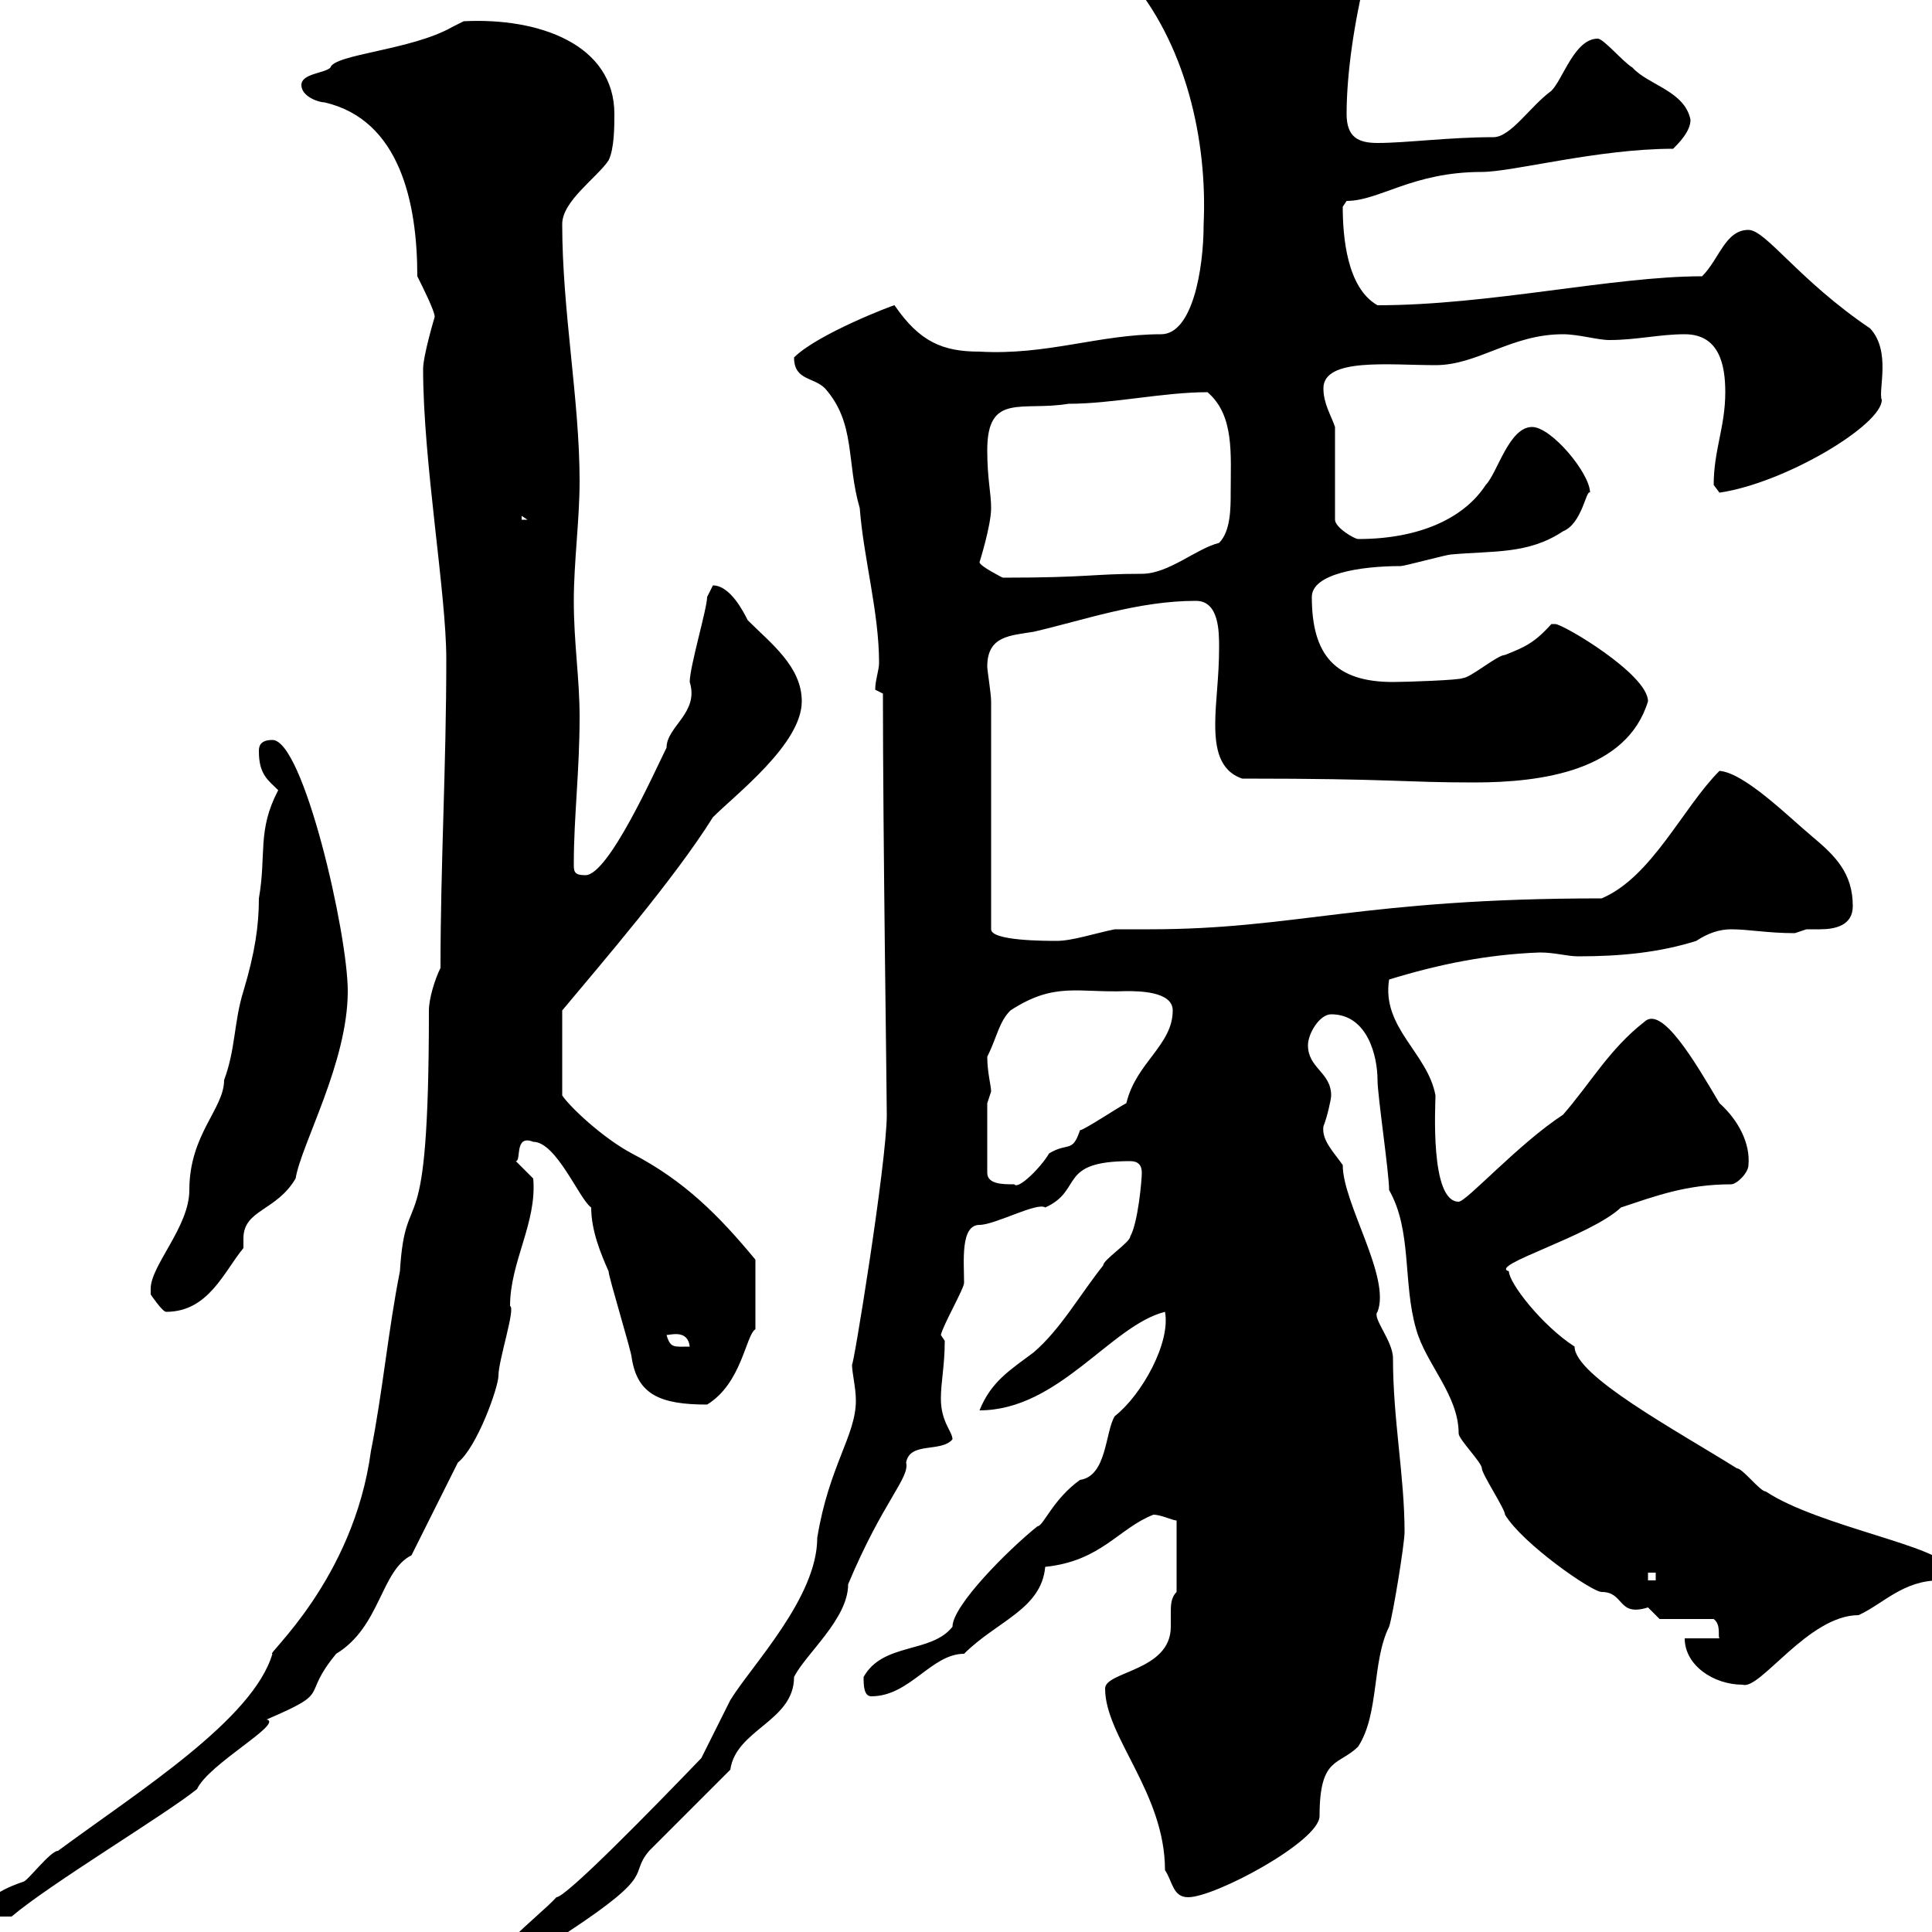 <svg xmlns="http://www.w3.org/2000/svg" xmlns:xlink="http://www.w3.org/1999/xlink" width="300" height="300"><path d="M108.90 273C101.10 281.10 87.90 294.60 86.40 294.60C83.40 297.90 74.70 303.90 74.70 309.30C80.10 309.30 84.60 303.60 88.20 300C102.30 290.70 97.50 291.30 100.80 287.40C102.60 285.60 111.60 276.60 113.40 274.80C114.30 268.50 123.30 267.30 123.30 260.40C125.10 256.80 131.70 251.40 131.70 246C137.10 233.10 141.30 229.50 140.70 227.10C141.30 223.80 146.10 225.60 147.90 223.50C147.90 222.30 146.10 220.80 146.10 217.20C146.10 214.50 146.70 212.10 146.70 208.20C146.70 208.20 146.10 207.30 146.10 207.30C146.40 205.80 149.70 200.10 149.70 199.20C149.70 195.90 149.10 190.20 152.10 190.20C154.50 190.20 161.10 186.60 162.30 187.50C168.30 184.80 164.10 180.30 175.50 180.30C176.70 180.30 177.30 180.90 177.30 182.10C177.30 183.30 176.70 189.90 175.50 192C175.50 192.90 171.30 195.60 171.30 196.50C167.70 201 164.70 206.40 160.50 210C156.90 212.70 153.90 214.50 152.10 219C164.40 219 172.50 205.80 180.90 203.70C181.80 208.50 177.30 216.60 173.10 219.90C171.60 222.30 171.90 229.20 167.70 229.80C163.50 232.80 162 237 161.10 237C156.60 240.60 147.90 249.30 147.90 252.60C144.60 256.80 137.10 255 134.10 260.40C134.10 261.60 134.10 263.40 135.30 263.40C141.30 263.40 144.60 256.80 149.70 256.80C154.80 251.70 161.70 249.90 162.30 243.30C171 242.40 173.70 237.30 179.10 235.20C180.30 235.20 182.10 236.10 182.70 236.10L182.70 247.20C181.80 248.10 181.80 249.30 181.80 250.50C181.80 251.10 181.80 251.70 181.80 252.60C181.80 259.50 171.60 259.50 171.60 262.20C171.60 269.70 180.90 278.40 180.90 290.40C182.10 292.20 182.10 294.60 184.50 294.60C188.70 294.60 204.90 285.90 204.90 282C204.90 272.70 207.90 274.20 210.90 271.20C214.20 266.10 213 258 215.70 252.60C216.30 250.80 218.10 239.70 218.10 237.90C218.10 229.20 216.30 220.50 216.30 210.90C216.30 208.20 213 204.60 213.90 203.70C216 198.30 208.50 186.90 208.50 180.90C207 178.80 205.20 177 205.50 174.90C206.10 173.40 206.70 170.70 206.70 170.10C206.70 166.50 203.10 165.90 203.10 162.30C203.10 160.50 204.90 157.50 206.70 157.50C212.40 157.50 213.90 164.10 213.90 167.70C213.90 170.10 215.70 182.10 215.70 184.80C219.30 191.10 217.80 199.20 219.90 206.40C221.40 211.80 226.50 216.60 226.50 222.60C226.50 223.50 230.10 227.10 230.10 228C230.10 228.90 233.70 234.30 233.70 235.20C236.40 239.70 247.20 247.20 248.70 247.20C252.30 247.20 251.10 251.10 255.90 249.60C255.90 249.60 257.70 251.40 257.70 251.40L266.10 251.40C267.30 252.30 266.70 254.10 267 254.40L261.60 254.40C261.60 258.60 266.10 261.60 270.60 261.60C273.30 262.50 280.80 250.80 288.60 250.80C292.50 249 295.50 245.40 301.20 245.40C302.10 245.40 302.10 244.20 302.10 243.30C302.10 240.30 282.30 237 274.20 231.60C273.30 231.60 270.60 228 269.70 228C260.10 222 244.50 213.60 244.50 209.10C239.40 205.80 234.30 199.20 234.30 197.40C231 196.50 246.90 192 251.70 187.50C257.10 185.70 261.90 183.90 268.80 183.90C269.70 183.90 271.50 182.10 271.50 180.90C271.80 177.60 270 174 267 171.30C263.10 164.70 258 156 255.30 158.70C249.90 162.90 246.90 168.30 242.70 173.10C235.80 177.60 227.70 186.60 226.50 186.60C222 186.60 222.90 171.60 222.90 170.10C221.70 163.50 214.50 159.60 215.70 152.10C223.50 149.70 231 148.20 239.10 147.90C241.50 147.90 243.30 148.50 245.10 148.50C251.70 148.50 257.70 147.90 263.40 146.10C265.20 144.90 267 144.30 268.80 144.30C271.50 144.30 274.50 144.90 278.70 144.90C278.70 144.90 280.50 144.30 280.50 144.30C281.10 144.30 281.70 144.30 282.60 144.30C285 144.30 287.70 143.70 287.70 140.70C287.70 135.60 285 132.90 281.40 129.90C277.80 126.90 270.90 120 267 119.70C261.30 125.40 256.50 136.20 248.70 139.50C211.50 139.50 201.30 144.30 178.50 144.30C176.70 144.30 174.90 144.30 173.10 144.30C170.10 144.90 166.50 146.10 164.10 146.10C162.30 146.10 153.90 146.10 153.90 144.30L153.90 108.90C153.90 107.70 153.30 104.10 153.30 103.50C153.30 98.70 156.90 98.70 160.50 98.10C168.30 96.30 176.70 93.30 185.70 93.30C189.30 93.30 189.30 98.10 189.30 100.50C189.30 105.30 188.70 108.90 188.70 112.50C188.70 116.10 189.30 119.70 192.90 120.90C216.60 120.90 217.50 121.50 228.90 121.50C239.40 121.50 252.60 119.70 255.90 108.90C255.90 104.70 242.70 96.90 241.50 96.90C241.50 96.90 240.90 96.90 240.90 96.90C238.20 99.90 236.70 100.50 233.70 101.70C232.50 101.70 228.30 105.30 227.10 105.30C226.80 105.60 218.40 105.90 216.30 105.90C207.30 105.90 203.70 101.70 203.70 92.70C203.70 89.10 211.20 87.90 217.50 87.90C218.10 87.90 224.70 86.10 225.30 86.10C231.90 85.50 237.30 86.10 242.70 82.50C245.70 81.30 246.30 75.90 246.90 76.50C246.90 73.50 240.90 66.30 237.90 66.30C234.30 66.30 232.50 73.50 230.70 75.30C227.40 80.40 220.50 83.70 210.90 83.70C210.30 83.70 207.30 81.90 207.30 80.70L207.30 66.30C206.70 64.50 205.50 62.70 205.50 60.30C205.50 55.50 215.70 56.70 222.90 56.70C229.50 56.70 234.60 51.90 242.70 51.90C245.10 51.90 248.10 52.80 249.90 52.80C254.10 52.80 257.70 51.90 261.60 51.90C267 51.90 267.90 56.70 267.90 60.90C267.90 66.30 266.10 69.90 266.10 75.30C266.10 75.30 267 76.50 267 76.50C277.20 75 292.20 66 292.20 62.10C291.60 60.60 293.70 54.60 290.40 51C279.30 43.50 274.20 35.70 271.50 35.70C267.90 35.70 267 40.20 264.30 42.90C250.50 42.90 231.30 47.40 213.90 47.40C209.10 44.70 208.50 36.60 208.50 32.10C208.50 32.10 209.10 31.20 209.10 31.20C214.20 31.20 219.30 26.70 230.10 26.70C234.90 26.70 248.10 23.10 259.80 23.10C260.70 22.20 262.50 20.40 262.50 18.60C261.60 14.10 255.90 13.20 253.50 10.50C252 9.60 249 6 248.10 6C244.50 6 242.70 12.30 240.90 14.10C237.60 16.50 234.60 21.30 231.90 21.30C225 21.30 218.40 22.20 213.90 22.20C210.90 22.20 209.10 21.30 209.10 17.70C209.10 11.40 210.30 3.30 212.10-3.90C209.40-10.20 198-8.40 194.70-8.40C187.80-8.40 187.20-6.60 182.70-6.60C180.90-5.70 176.70-6.60 174.90-3.90C184.20 6.60 187.50 21.90 186.90 34.80C186.90 42 185.10 51.90 180.30 51.90C170.70 51.90 162.60 55.20 152.10 54.60C146.40 54.60 142.80 53.10 138.90 47.40C138.60 47.40 126.90 51.90 123.30 55.50C123.30 59.10 126.30 58.50 128.10 60.30C132.90 65.70 131.40 71.70 133.50 78.90C134.10 86.70 136.50 95.10 136.50 102.90C136.50 104.10 135.90 105.60 135.90 107.10L137.10 107.70C137.10 129.90 137.70 169.50 137.70 173.10C137.70 180.60 132.30 213.60 132.30 211.80C132.30 213.30 132.90 215.40 132.90 217.50C132.90 222.90 128.70 227.70 126.90 238.80C126.90 248.10 116.70 258.60 113.40 264C111.60 267.60 110.70 269.40 108.90 273ZM81 303L81.90 303L81.90 303.60L81 303.60ZM66.60 156.90C66.60 195.90 63 182.70 62.10 197.40C60.30 206.40 59.40 216.30 57.60 225.30C54.90 245.40 41.10 257.10 42.30 256.80C39.30 267 21.60 278.10 9 287.40C7.80 287.40 4.20 292.20 3.60 292.20C1.80 292.80-3 294.60-3 297.60L1.80 297.60C7.80 292.50 25.80 281.70 30.60 277.80C32.40 273.90 44.10 267.60 41.40 267C51.90 262.50 46.50 263.70 52.20 256.80C59.10 252.60 59.10 243.90 63.90 241.50L71.10 227.10C74.10 224.70 77.40 215.40 77.40 213.60C77.40 211.20 80.10 203.10 79.20 202.80C79.20 195.90 83.40 189.90 82.80 183C82.80 183 80.10 180.30 80.10 180.30C81 180.30 79.80 176.10 82.80 177.30C86.40 177.30 90 186.30 91.80 187.50C91.80 191.10 93.30 194.70 94.50 197.40C94.50 198.30 98.10 210 98.10 210.90C99 216.60 102.60 218.10 109.80 218.10C115.20 214.80 115.80 207.30 117.30 206.40L117.30 195.60C111.60 188.70 106.20 183.30 98.10 179.10C93.60 176.70 88.50 171.90 87.30 170.10L87.30 156.90C93.30 149.70 104.70 136.50 110.70 126.90C114.30 123.30 124.50 115.50 124.50 108.90C124.50 103.50 119.70 99.90 116.10 96.30C115.50 95.10 113.40 90.90 110.70 90.90C110.70 90.90 109.80 92.70 109.80 92.70C109.80 94.50 107.10 103.50 107.10 105.90C108.60 110.70 103.50 112.80 103.50 116.10C101.70 119.70 94.50 135.90 90.90 135.90C89.10 135.90 89.10 135.30 89.10 134.10C89.10 126.90 90 119.70 90 111.30C90 105.30 89.10 99.90 89.10 93.30C89.10 87.30 90 80.70 90 74.70C90 62.10 87.30 48.30 87.30 34.80C87.30 31.20 92.70 27.60 94.50 24.90C95.40 23.10 95.40 19.50 95.40 17.70C95.40 6.90 83.70 2.70 72 3.30C72 3.30 70.20 4.20 70.20 4.20C63.90 7.80 51.90 8.40 51.30 10.50C50.40 11.40 46.80 11.40 46.80 13.20C46.80 15 49.50 15.90 50.40 15.90C62.10 18.60 64.80 31.50 64.80 42.90C65.70 44.70 67.50 48.30 67.50 49.20C67.50 49.20 65.70 55.20 65.70 57.30C65.70 71.70 69.30 92.10 69.30 102.30C69.30 119.10 68.40 134.10 68.40 150.30C67.50 152.10 66.60 155.10 66.60 156.90ZM255.90 244.20L257.10 244.20L257.10 245.40L255.90 245.40ZM103.50 207.30C104.10 207.30 106.80 206.40 107.10 209.10C104.70 209.10 104.10 209.40 103.50 207.30ZM23.40 200.10C23.40 200.10 23.40 201 23.40 201C23.40 201 25.20 203.70 25.80 203.70C32.40 203.70 34.80 197.40 37.80 193.80C37.80 193.50 37.80 192.90 37.80 192.30C37.80 187.80 42.90 188.10 45.90 183C46.80 177.60 54 165 54 153.90C54 144.90 47.10 114.90 42.30 114.90C40.20 114.90 40.20 116.10 40.20 116.70C40.20 120.30 41.70 121.20 43.20 122.70C39.90 129 41.40 132.60 40.20 139.50C40.20 143.70 39.60 147.90 37.80 153.90C36.30 158.70 36.60 162.90 34.80 167.70C34.80 172.20 29.40 176.10 29.40 184.80C29.40 190.50 23.40 196.50 23.40 200.10ZM153.30 171.30C153.30 171.30 153.90 169.50 153.90 169.50C153.90 168.60 153.30 166.50 153.30 164.10C154.80 161.10 155.10 158.70 156.90 156.90C163.80 152.40 167.40 154.20 174.90 153.90C176.70 153.90 182.10 153.90 182.10 156.90C182.10 162.30 176.40 165 174.90 171.30C173.70 171.90 168.30 175.50 167.70 175.50C166.50 179.10 165.90 177.30 162.90 179.10C161.70 181.20 158.10 184.80 157.50 183.90C155.70 183.90 153.30 183.90 153.30 182.10ZM152.10 87.30C152.10 87.30 153.90 81.60 153.90 78.90C153.90 76.50 153.30 74.40 153.30 69.90C153.30 60.90 158.70 63.90 165.90 62.70C172.80 62.70 180.60 60.90 187.50 60.90C191.70 64.50 191.10 70.50 191.10 76.50C191.10 78.90 191.10 82.50 189.30 84.30C185.70 85.20 181.50 89.10 177.30 89.10C169.50 89.10 169.20 89.70 155.70 89.70C155.70 89.70 152.10 87.90 152.10 87.30ZM81 80.10L81.90 80.70L81 80.70Z"/></svg>